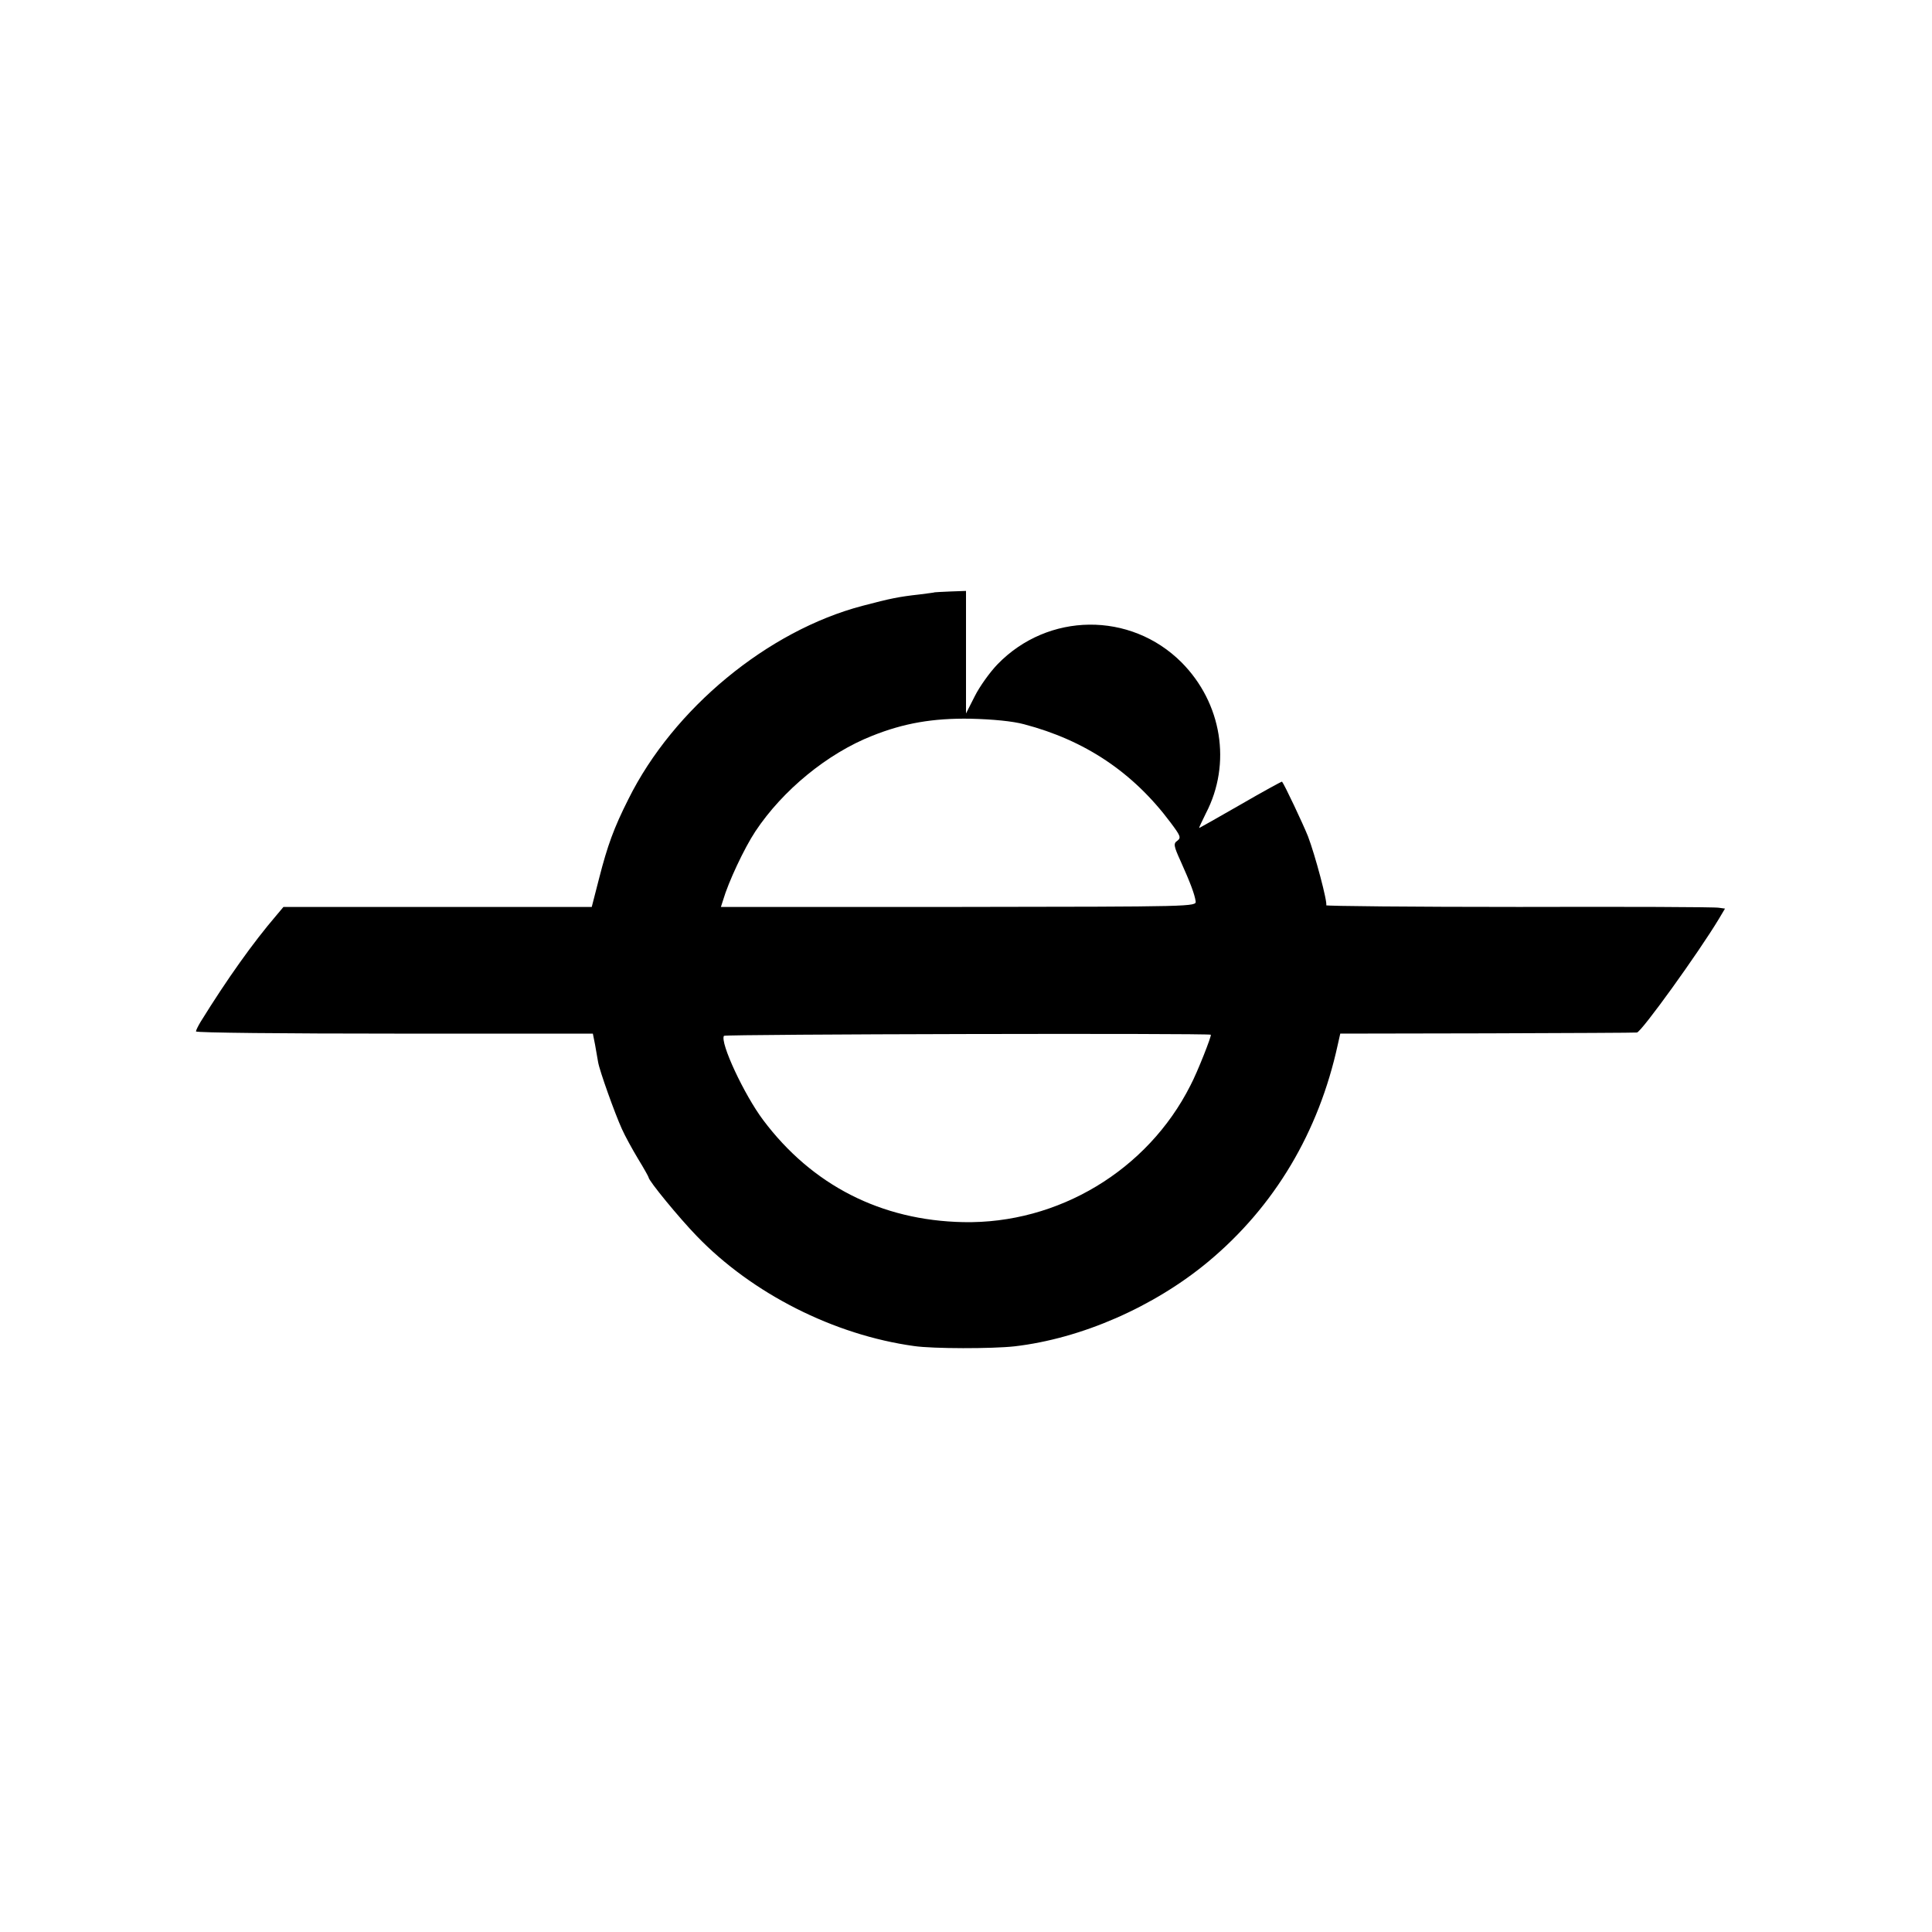 <?xml version="1.0" standalone="no"?>
<!DOCTYPE svg PUBLIC "-//W3C//DTD SVG 20010904//EN"
 "http://www.w3.org/TR/2001/REC-SVG-20010904/DTD/svg10.dtd">
<svg version="1.0" xmlns="http://www.w3.org/2000/svg"
 width="700pt" height="700pt" viewBox="0 0 700 700"
 preserveAspectRatio="xMidYMid meet">
<g transform="translate(0,700) scale(0.1,-0.1)"
fill="#000000" stroke="none">
<path d="M3387 4854 c-1 -1 -27 -4 -57 -8 -72 -8 -103 -14 -205 -41 -343 -90
-685 -372 -848 -700 -53 -105 -76 -169 -106 -286 l-27 -105 -558 0 -559 0 -26
-31 c-84 -98 -178 -230 -274 -385 -9 -15 -17 -31 -17 -35 0 -5 324 -8 719 -8
l719 0 8 -40 c4 -22 9 -50 11 -63 5 -31 61 -187 86 -242 11 -25 38 -74 59
-109 21 -34 38 -65 38 -67 0 -12 111 -147 174 -212 201 -209 498 -359 788
-399 68 -10 284 -10 364 -1 242 28 505 143 702 307 240 200 400 469 469 786
l9 40 534 1 c294 1 538 2 541 3 17 3 223 289 297 412 l22 37 -22 3 c-13 3
-339 4 -725 3 -386 0 -700 3 -698 6 6 9 -40 182 -66 250 -18 45 -85 187 -94
198 -1 1 -69 -36 -150 -83 -82 -47 -149 -85 -150 -85 -2 0 10 24 24 53 94 180
58 400 -88 547 -185 185 -484 182 -667 -7 -28 -29 -65 -81 -82 -115 l-32 -63
0 222 0 222 -56 -2 c-31 -1 -56 -3 -57 -3z m323 -478 c221 -58 395 -174 531
-356 36 -48 39 -55 25 -66 -15 -10 -14 -18 12 -75 35 -78 50 -118 54 -144 3
-20 -3 -20 -858 -21 l-862 0 8 25 c19 65 76 187 117 249 99 149 261 282 423
346 115 46 220 64 355 62 83 -2 154 -9 195 -20z m677 -1125 c4 -2 -48 -135
-74 -184 -155 -307 -479 -502 -823 -495 -298 6 -548 134 -725 370 -69 92 -157
281 -142 305 4 6 1754 10 1764 4z"/>
</g>
</svg>
